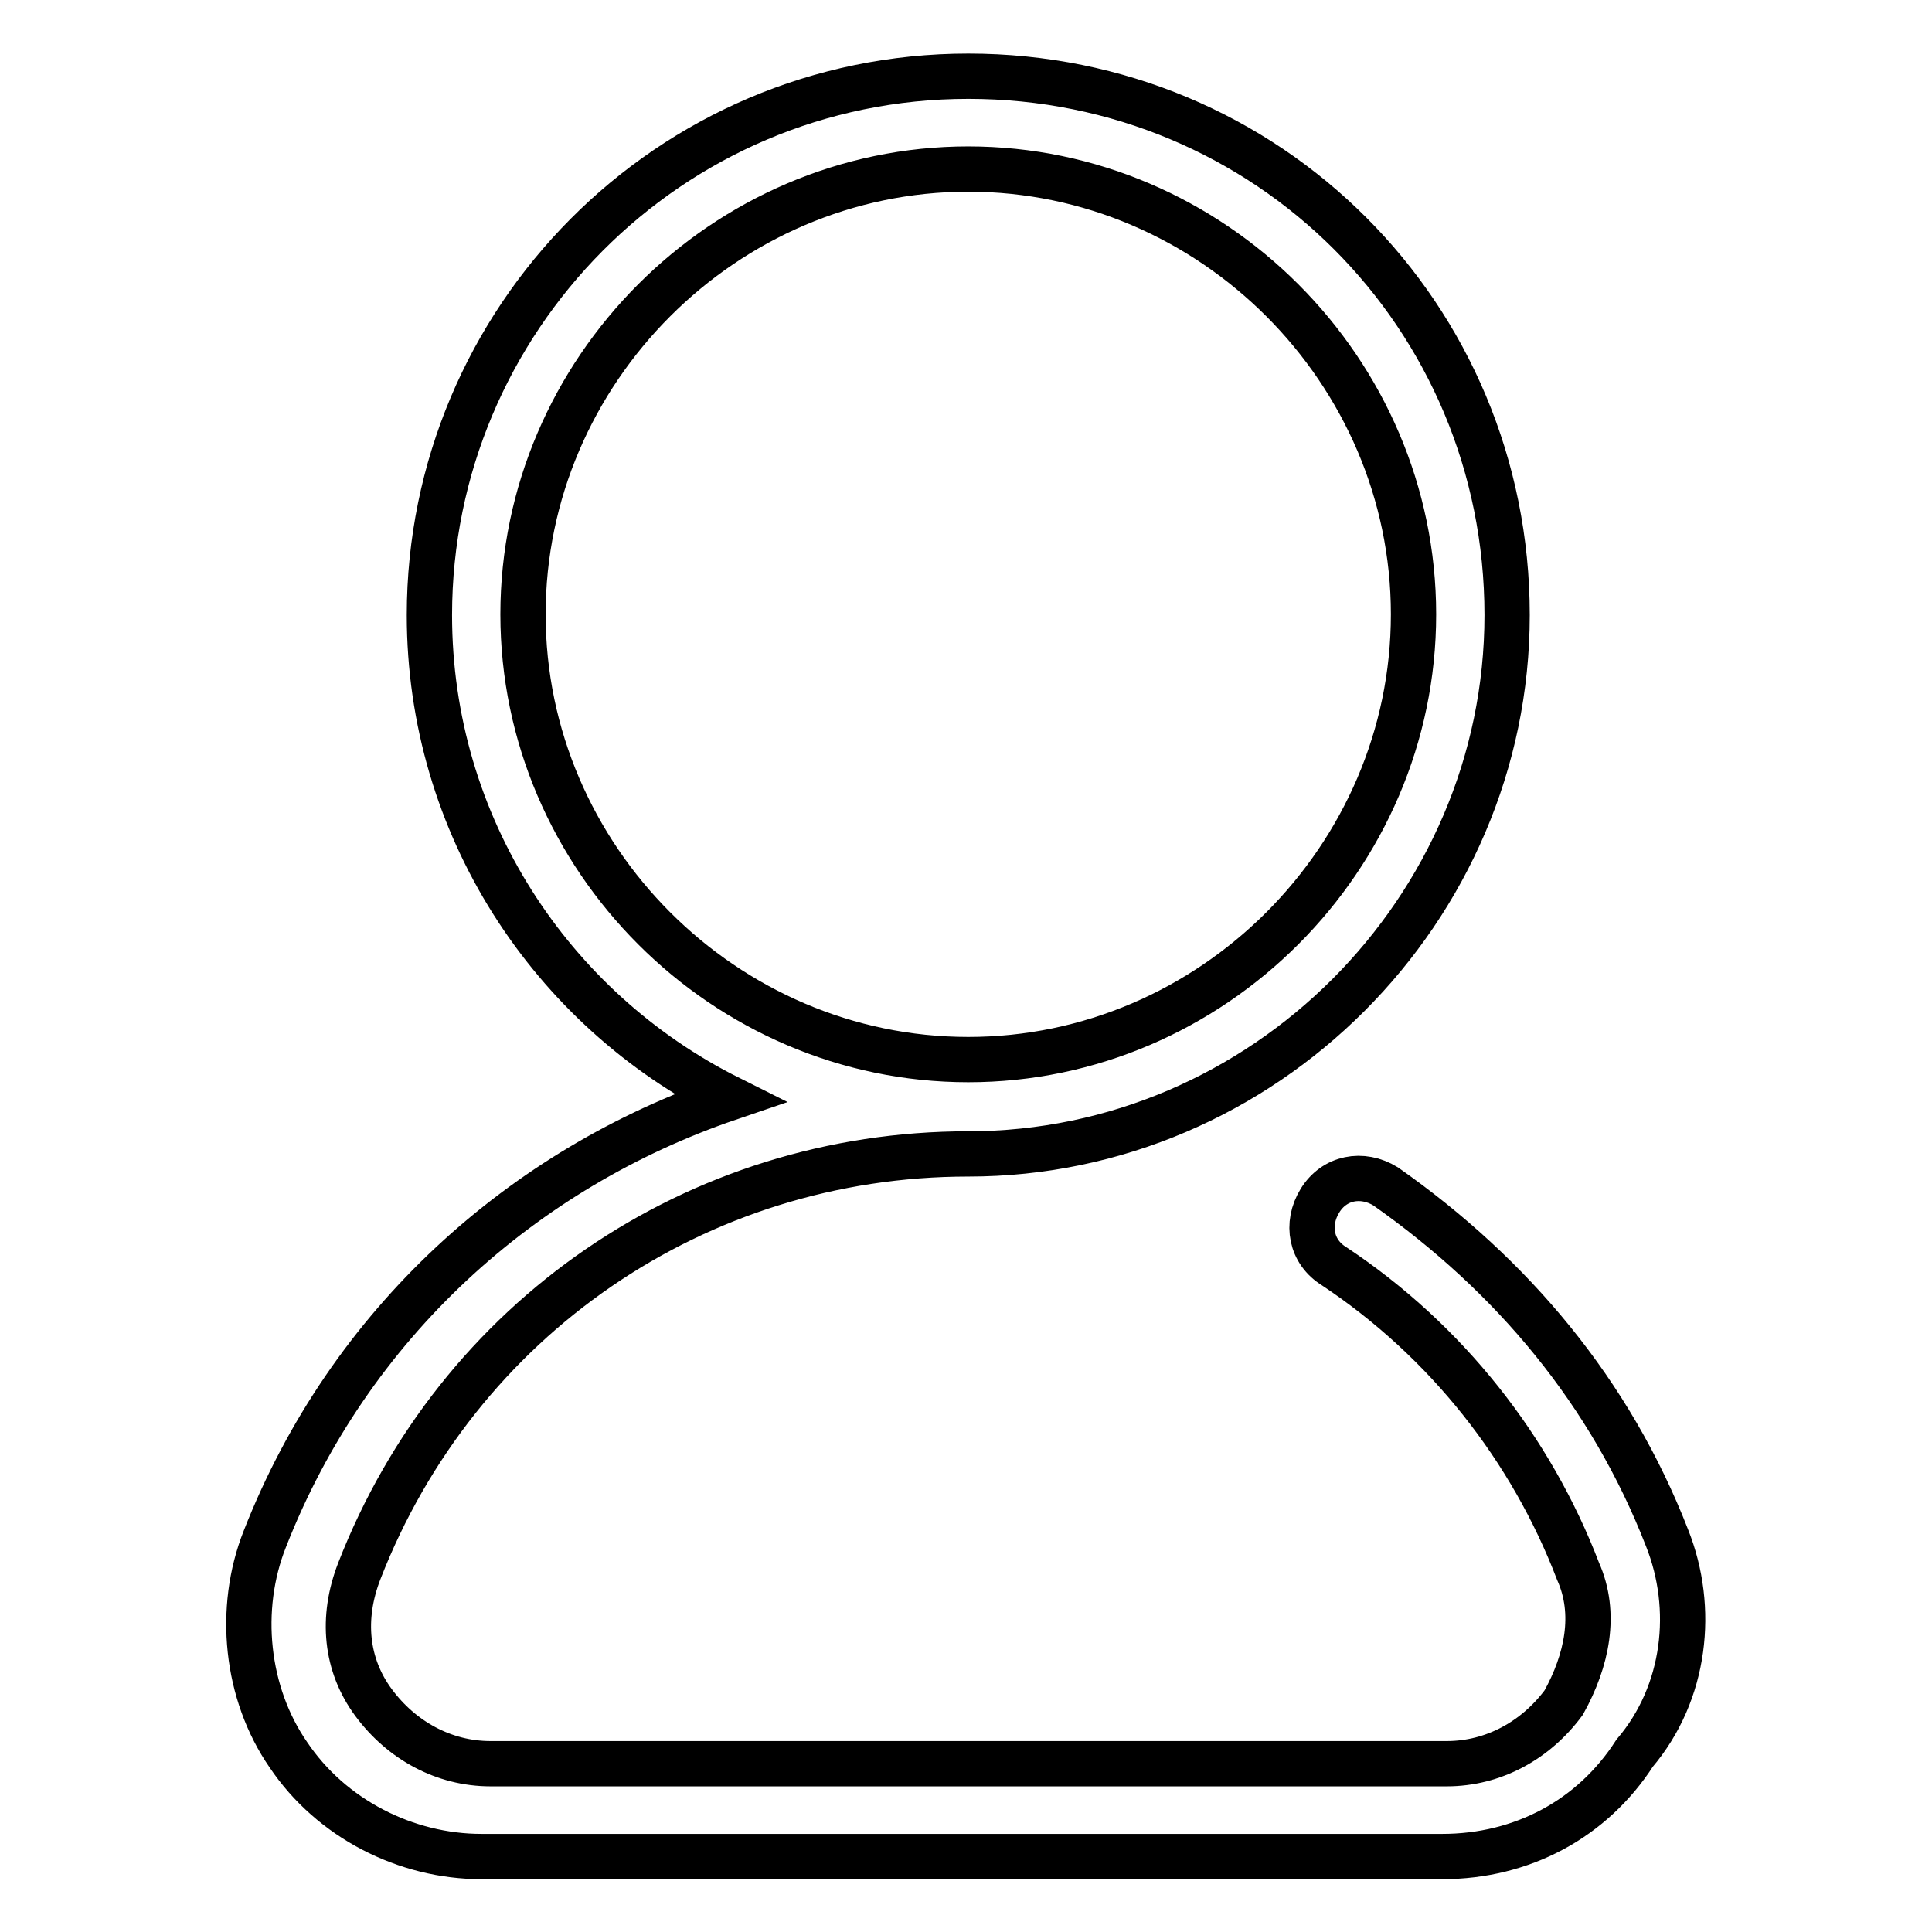 <?xml version="1.0" encoding="utf-8"?>
<!-- Svg Vector Icons : http://www.onlinewebfonts.com/icon -->
<!DOCTYPE svg PUBLIC "-//W3C//DTD SVG 1.1//EN" "http://www.w3.org/Graphics/SVG/1.1/DTD/svg11.dtd">
<svg version="1.1" xmlns="http://www.w3.org/2000/svg" xmlns:xlink="http://www.w3.org/1999/xlink" x="0px" y="0px" viewBox="0 0 256 256" enable-background="new 0 0 256 256" xml:space="preserve">
<g> <path stroke-width="6" fill-opacity="0" stroke="#000000"  d="M220.9,203.8c-7.5-19.3-20.5-34.8-37.3-46.6c-3.1-1.9-6.8-1.2-8.7,1.9c-1.9,3.1-1.2,6.8,1.9,8.7 c14.9,9.9,26.1,24.2,32.3,40.4c2.5,5.6,1.2,11.8-1.9,17.4c-3.7,5-9.3,8.1-15.5,8.1H65c-6.2,0-11.8-3.1-15.5-8.1 c-3.7-5-4.3-11.2-1.9-17.4c13-33.5,44.7-55.3,80.7-55.3c39.1,0,71.4-32.3,71.4-71.4c0-39.7-31.7-71.4-71.4-71.4 c-39.7,0-71.4,32.3-71.4,71.4c0,27.9,16.1,52.2,39.7,64c-27.3,9.3-50.3,29.8-61.5,58.4c-3.7,9.3-2.5,20.5,3.1,28.6 C43.9,241,53.8,246,63.8,246h127.3c10.6,0,19.9-5,25.5-13.7C223.4,224.3,224.6,213.1,220.9,203.8L220.9,203.8z M69.3,81.4 c0-32.3,26.7-59,59-59s59,26.7,59,59c0,32.3-26.7,59-59,59S69.3,113.7,69.3,81.4z"/></g>
</svg>